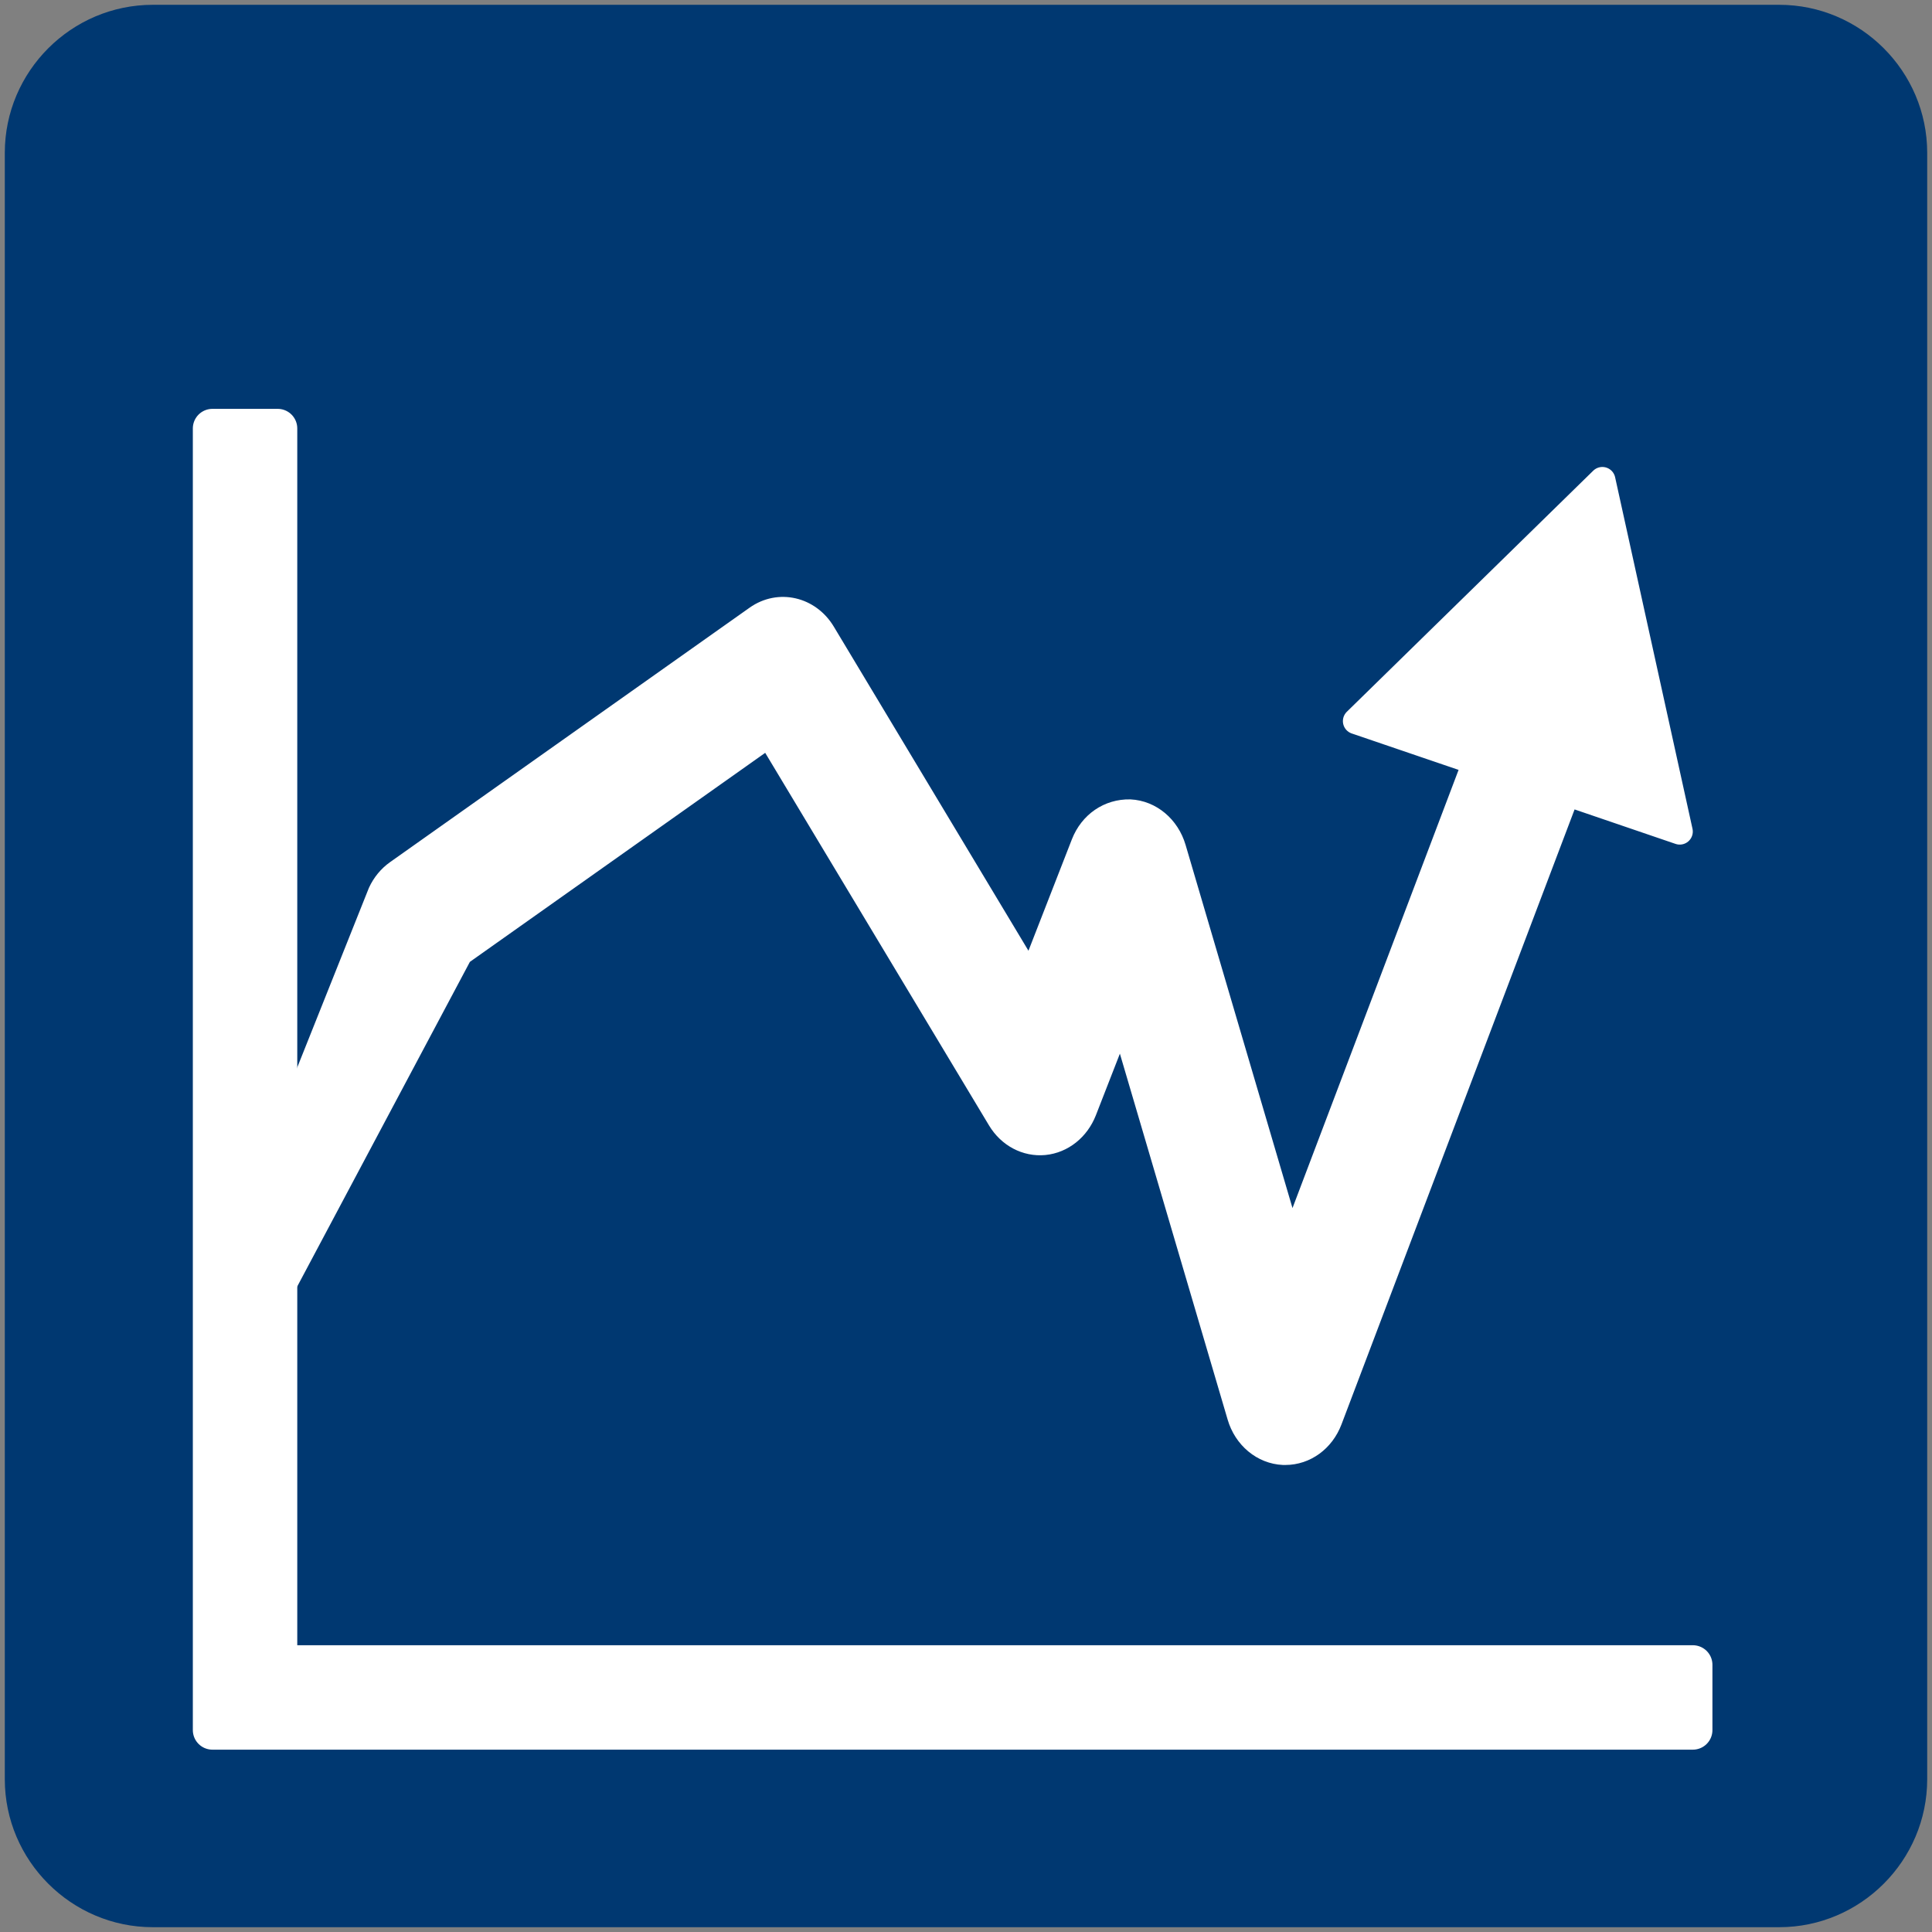 <?xml version="1.0" encoding="utf-8"?>
<!-- Generator: Adobe Illustrator 16.0.0, SVG Export Plug-In . SVG Version: 6.00 Build 0)  -->
<!DOCTYPE svg PUBLIC "-//W3C//DTD SVG 1.1//EN" "http://www.w3.org/Graphics/SVG/1.1/DTD/svg11.dtd">
<svg version="1.1" id="Ebene_1" xmlns="http://www.w3.org/2000/svg" xmlns:xlink="http://www.w3.org/1999/xlink" x="0px" y="0px"
	 width="37px" height="37px" viewBox="0 0 37 37" enable-background="new 0 0 37 37" xml:space="preserve">
<rect x="0" y="0" width="37" height="37" fill="#808080" stroke="none"/>
<g>
	<path fill-rule="evenodd" clip-rule="evenodd" fill="#003871" d="M36.908,34.074c0,1.559-1.275,2.834-2.834,2.834H2.927
		c-1.56,0-2.835-1.275-2.835-2.834V2.927c0-1.561,1.275-2.835,2.835-2.835h31.147c1.559,0,2.834,1.274,2.834,2.835V34.074z"/>
	
		<polygon fill="#FFFFFF" stroke="#FFFFFF" stroke-width="0.75" stroke-linecap="round" stroke-linejoin="round" stroke-miterlimit="10" points="
		32.42,33.133 4.068,33.133 4.068,8.205 5.318,8.205 5.318,31.883 32.42,31.883 32.42,33.133 	"/>
	<path fill="#FFFFFF" stroke="#FFFFFF" stroke-width="0.5" stroke-linecap="round" stroke-linejoin="round" d="M32.169,15.925
		l-1.482-6.732l-4.719,4.617l2.291,0.781l-3.536,9.329l-2.258-7.67c-0.117-0.396-0.445-0.672-0.825-0.691
		c-0.39-0.008-0.729,0.223-0.879,0.605l-1.017,2.609l-3.989-6.642c-0.274-0.457-0.833-0.587-1.254-0.29l-6.888,4.875
		c-0.136,0.096-0.246,0.23-0.319,0.388l-2.85,7.142c-0.228,0.492-0.558,1.203-0.109,1.453s0.589-0.086,0.817-0.578l3.654-6.87
		l5.924-4.193l4.426,7.368c0.185,0.307,0.507,0.477,0.841,0.445c0.335-0.033,0.624-0.264,0.757-0.602l0.726-1.863l2.27,7.709
		c0.116,0.398,0.448,0.674,0.829,0.691c0.013,0,0.025,0,0.037,0c0.367,0,0.699-0.24,0.841-0.615l4.55-12.004L32.169,15.925z"/>
</g>
</svg>
